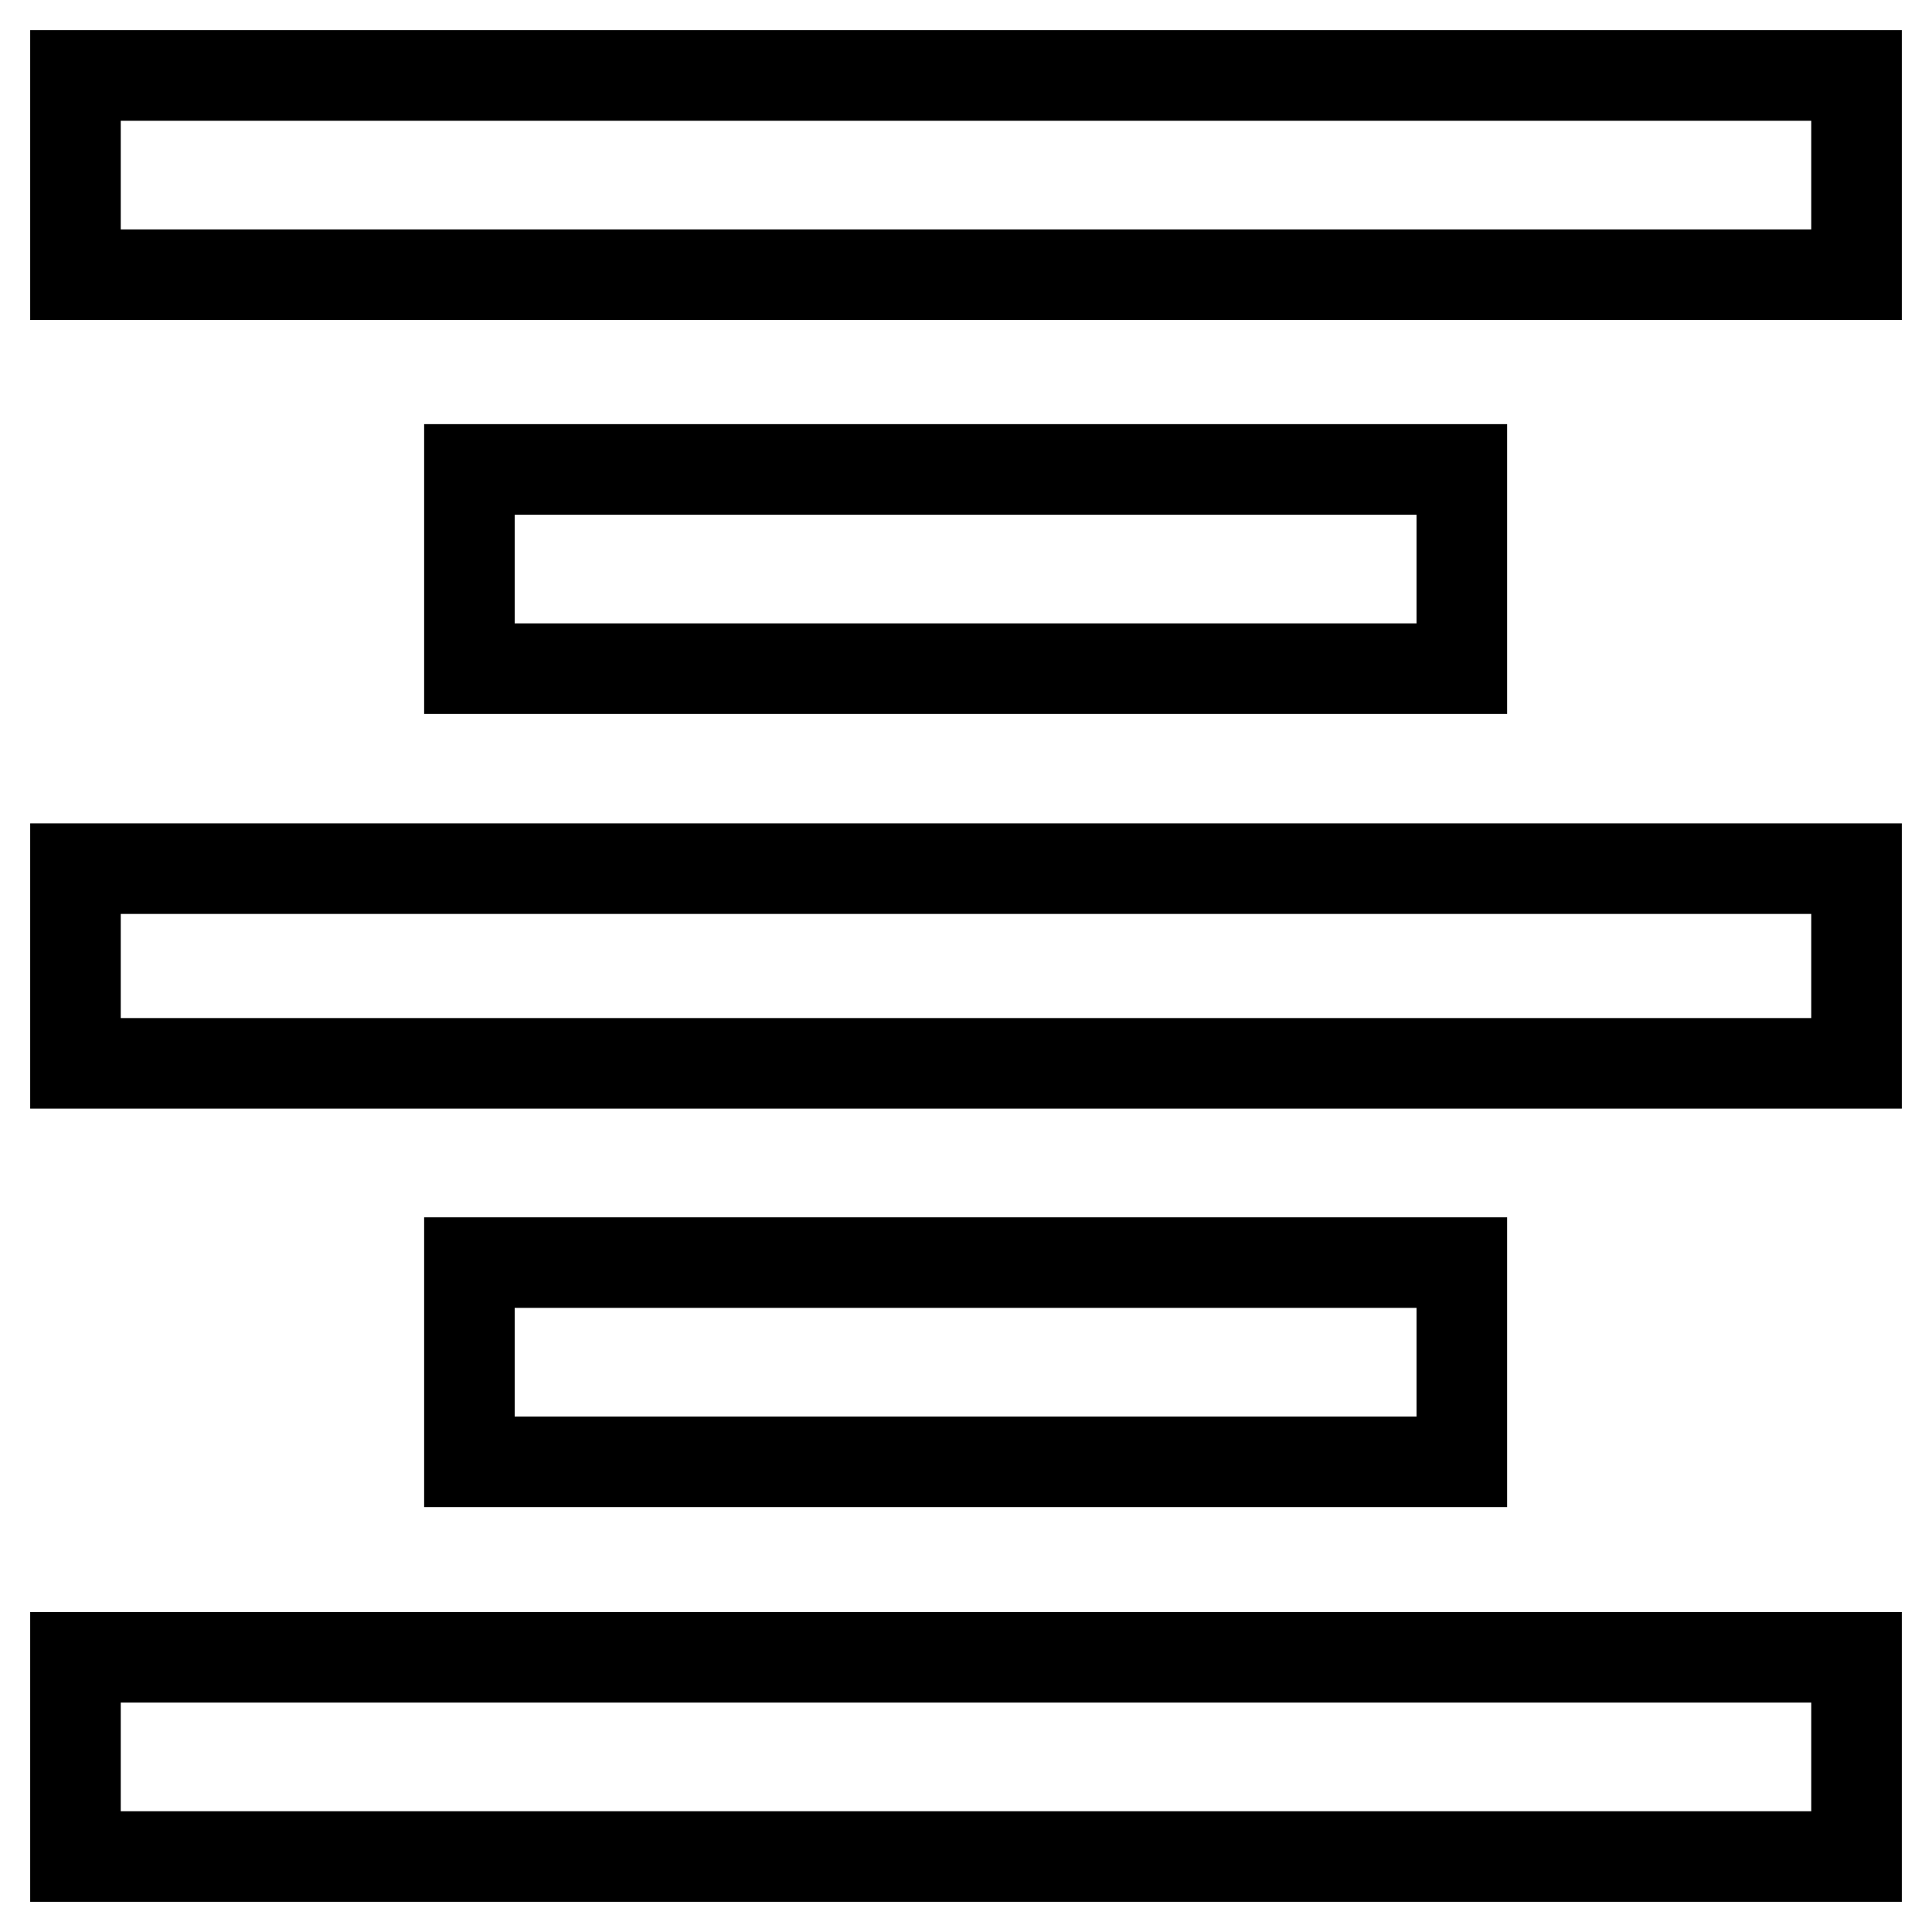 <?xml version="1.0" encoding="utf-8"?>
<!-- Svg Vector Icons : http://www.onlinewebfonts.com/icon -->
<!DOCTYPE svg PUBLIC "-//W3C//DTD SVG 1.1//EN" "http://www.w3.org/Graphics/SVG/1.1/DTD/svg11.dtd">
<svg version="1.1" xmlns="http://www.w3.org/2000/svg" xmlns:xlink="http://www.w3.org/1999/xlink" x="0px" y="0px" viewBox="0 0 256 256" enable-background="new 0 0 256 256" xml:space="preserve">
<g> <path stroke-width="12" fill-opacity="0" stroke="#000000"  d="M10,10h236v26.4H10V10z M62.2,62.2h131.5v26.4H62.2V62.2z M10,140.9v-25.8h236v25.8H10z M10,246v-26.4h236 V246H10z M62.2,167.3h131.5v26.4H62.2V167.3z"/></g>
</svg>